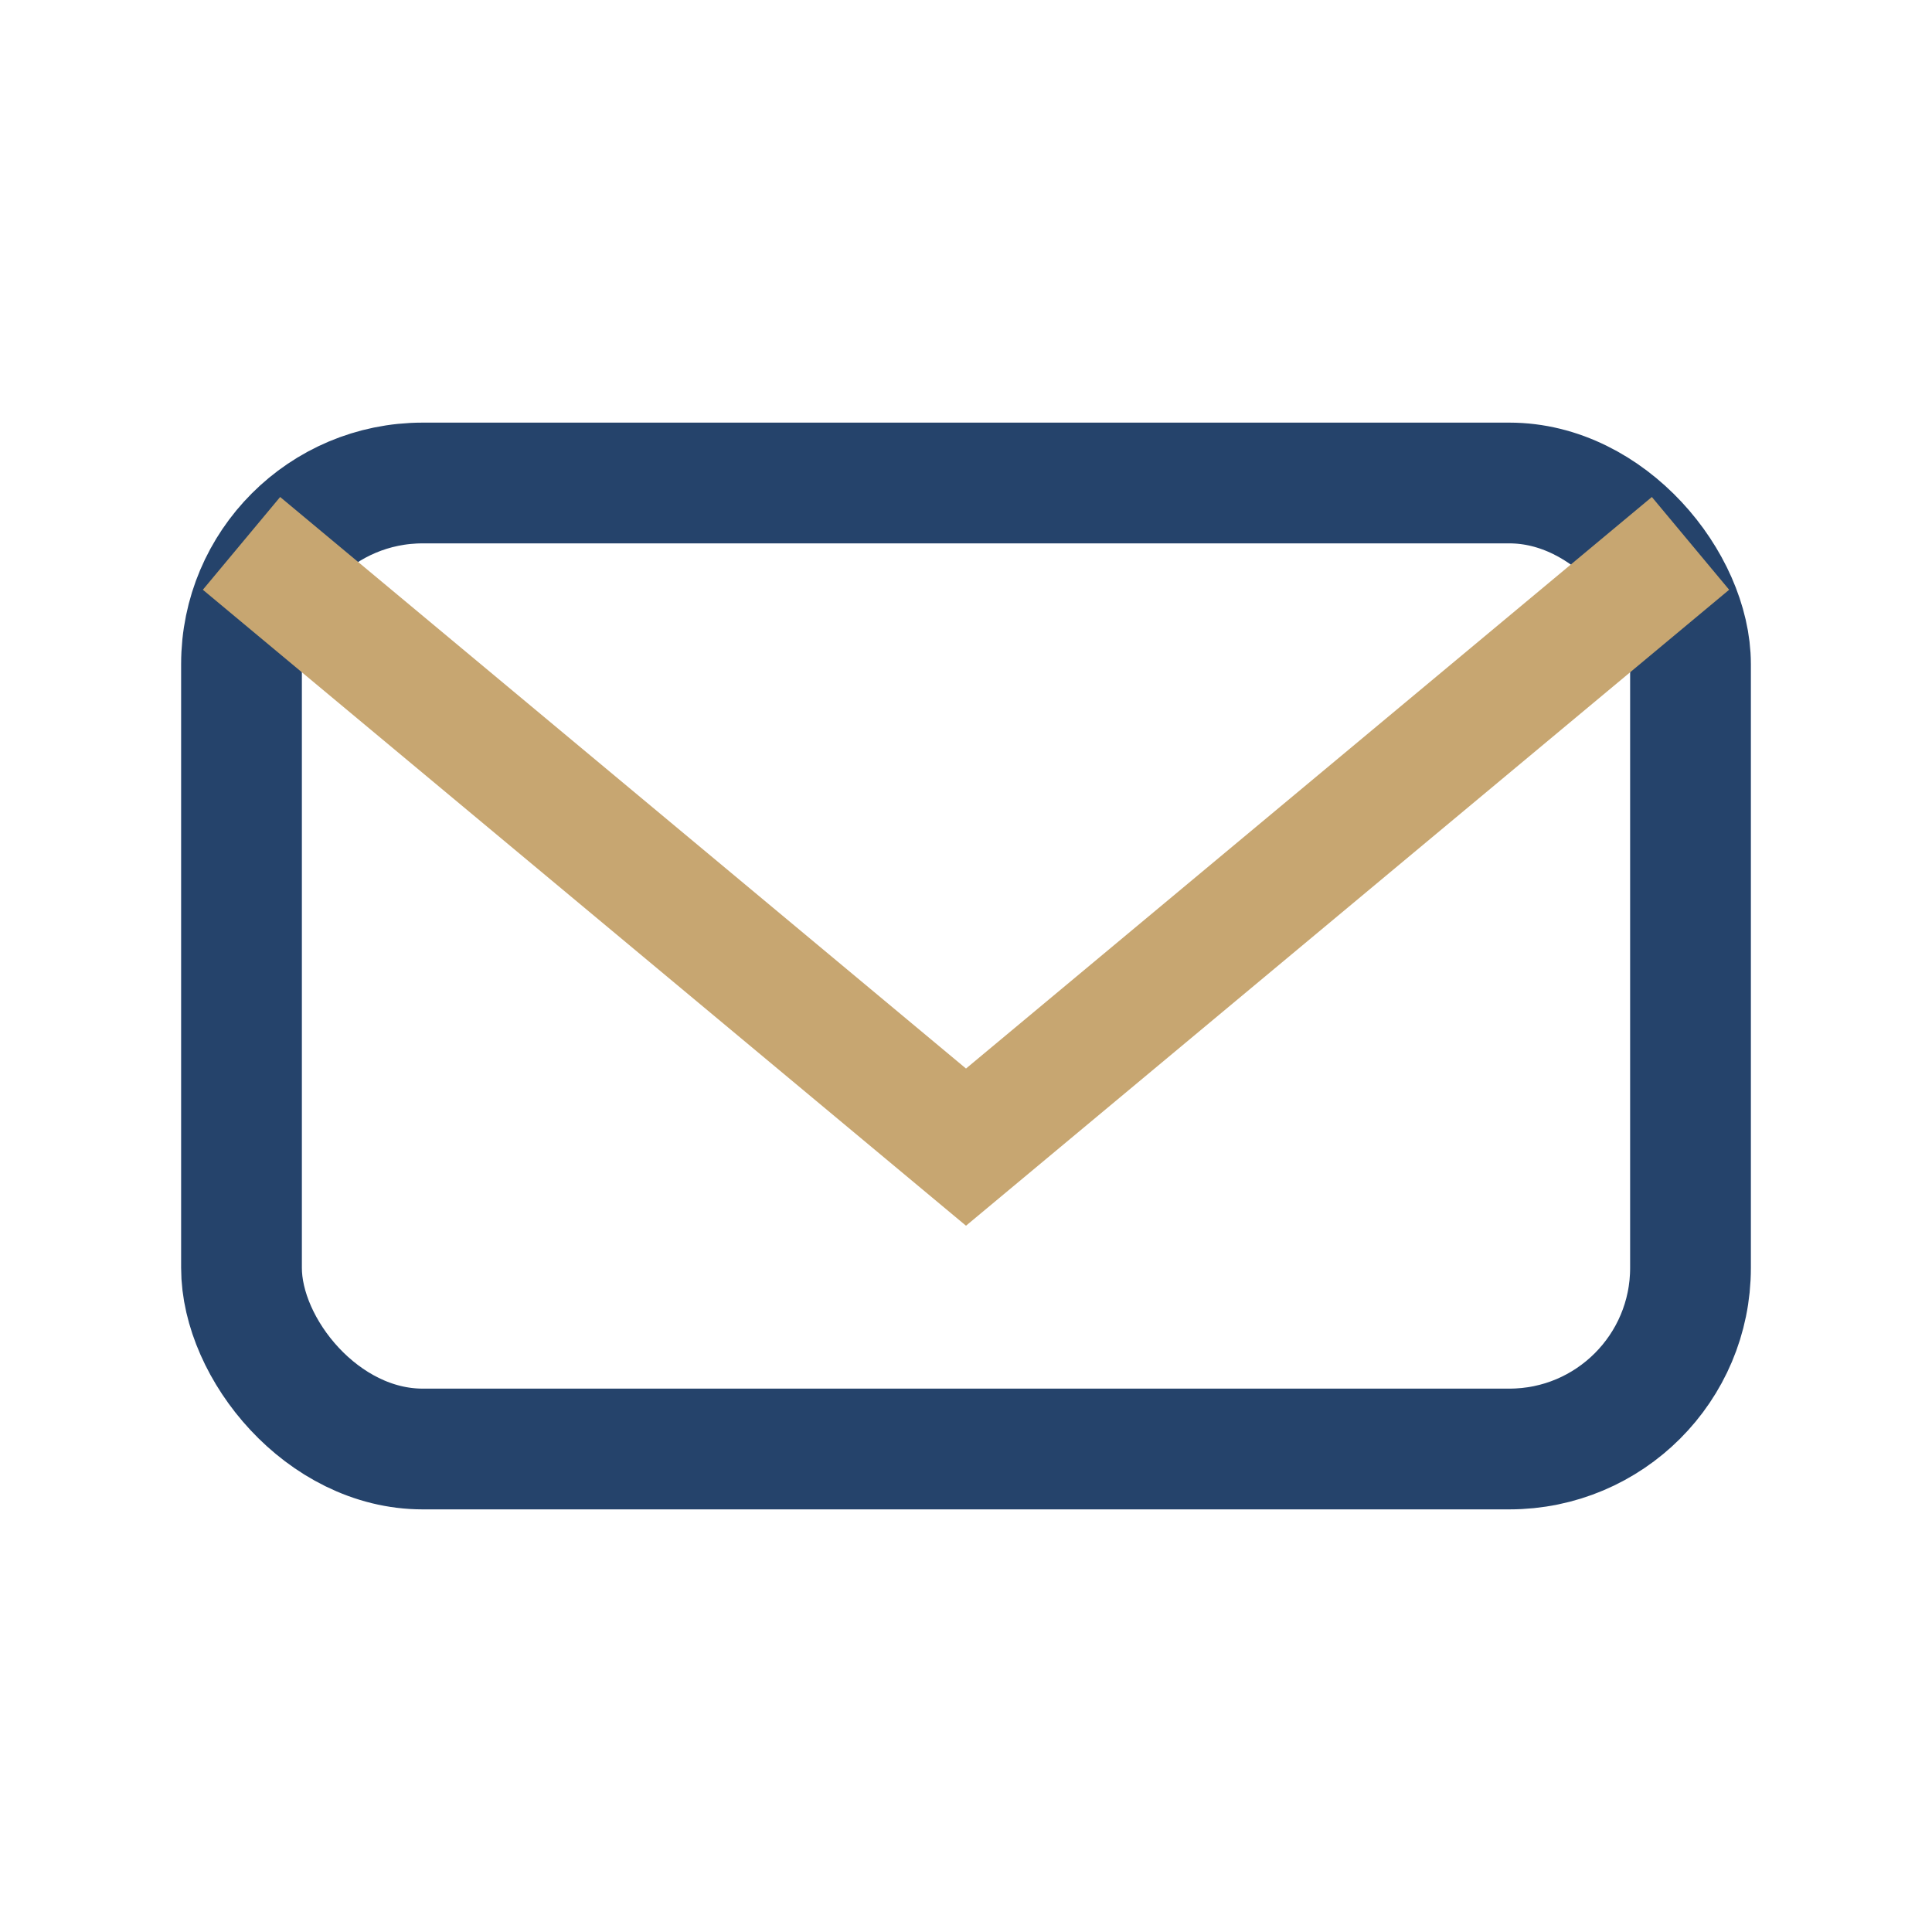 <?xml version="1.0" encoding="UTF-8"?>
<svg xmlns="http://www.w3.org/2000/svg" width="32" height="32" viewBox="0 0 32 32"><rect x="4" y="8" width="24" height="16" rx="3" fill="none" stroke="#25436b" stroke-width="2"/><path d="M4 9l12 10 12-10" fill="none" stroke="#c7a671" stroke-width="2"/></svg>